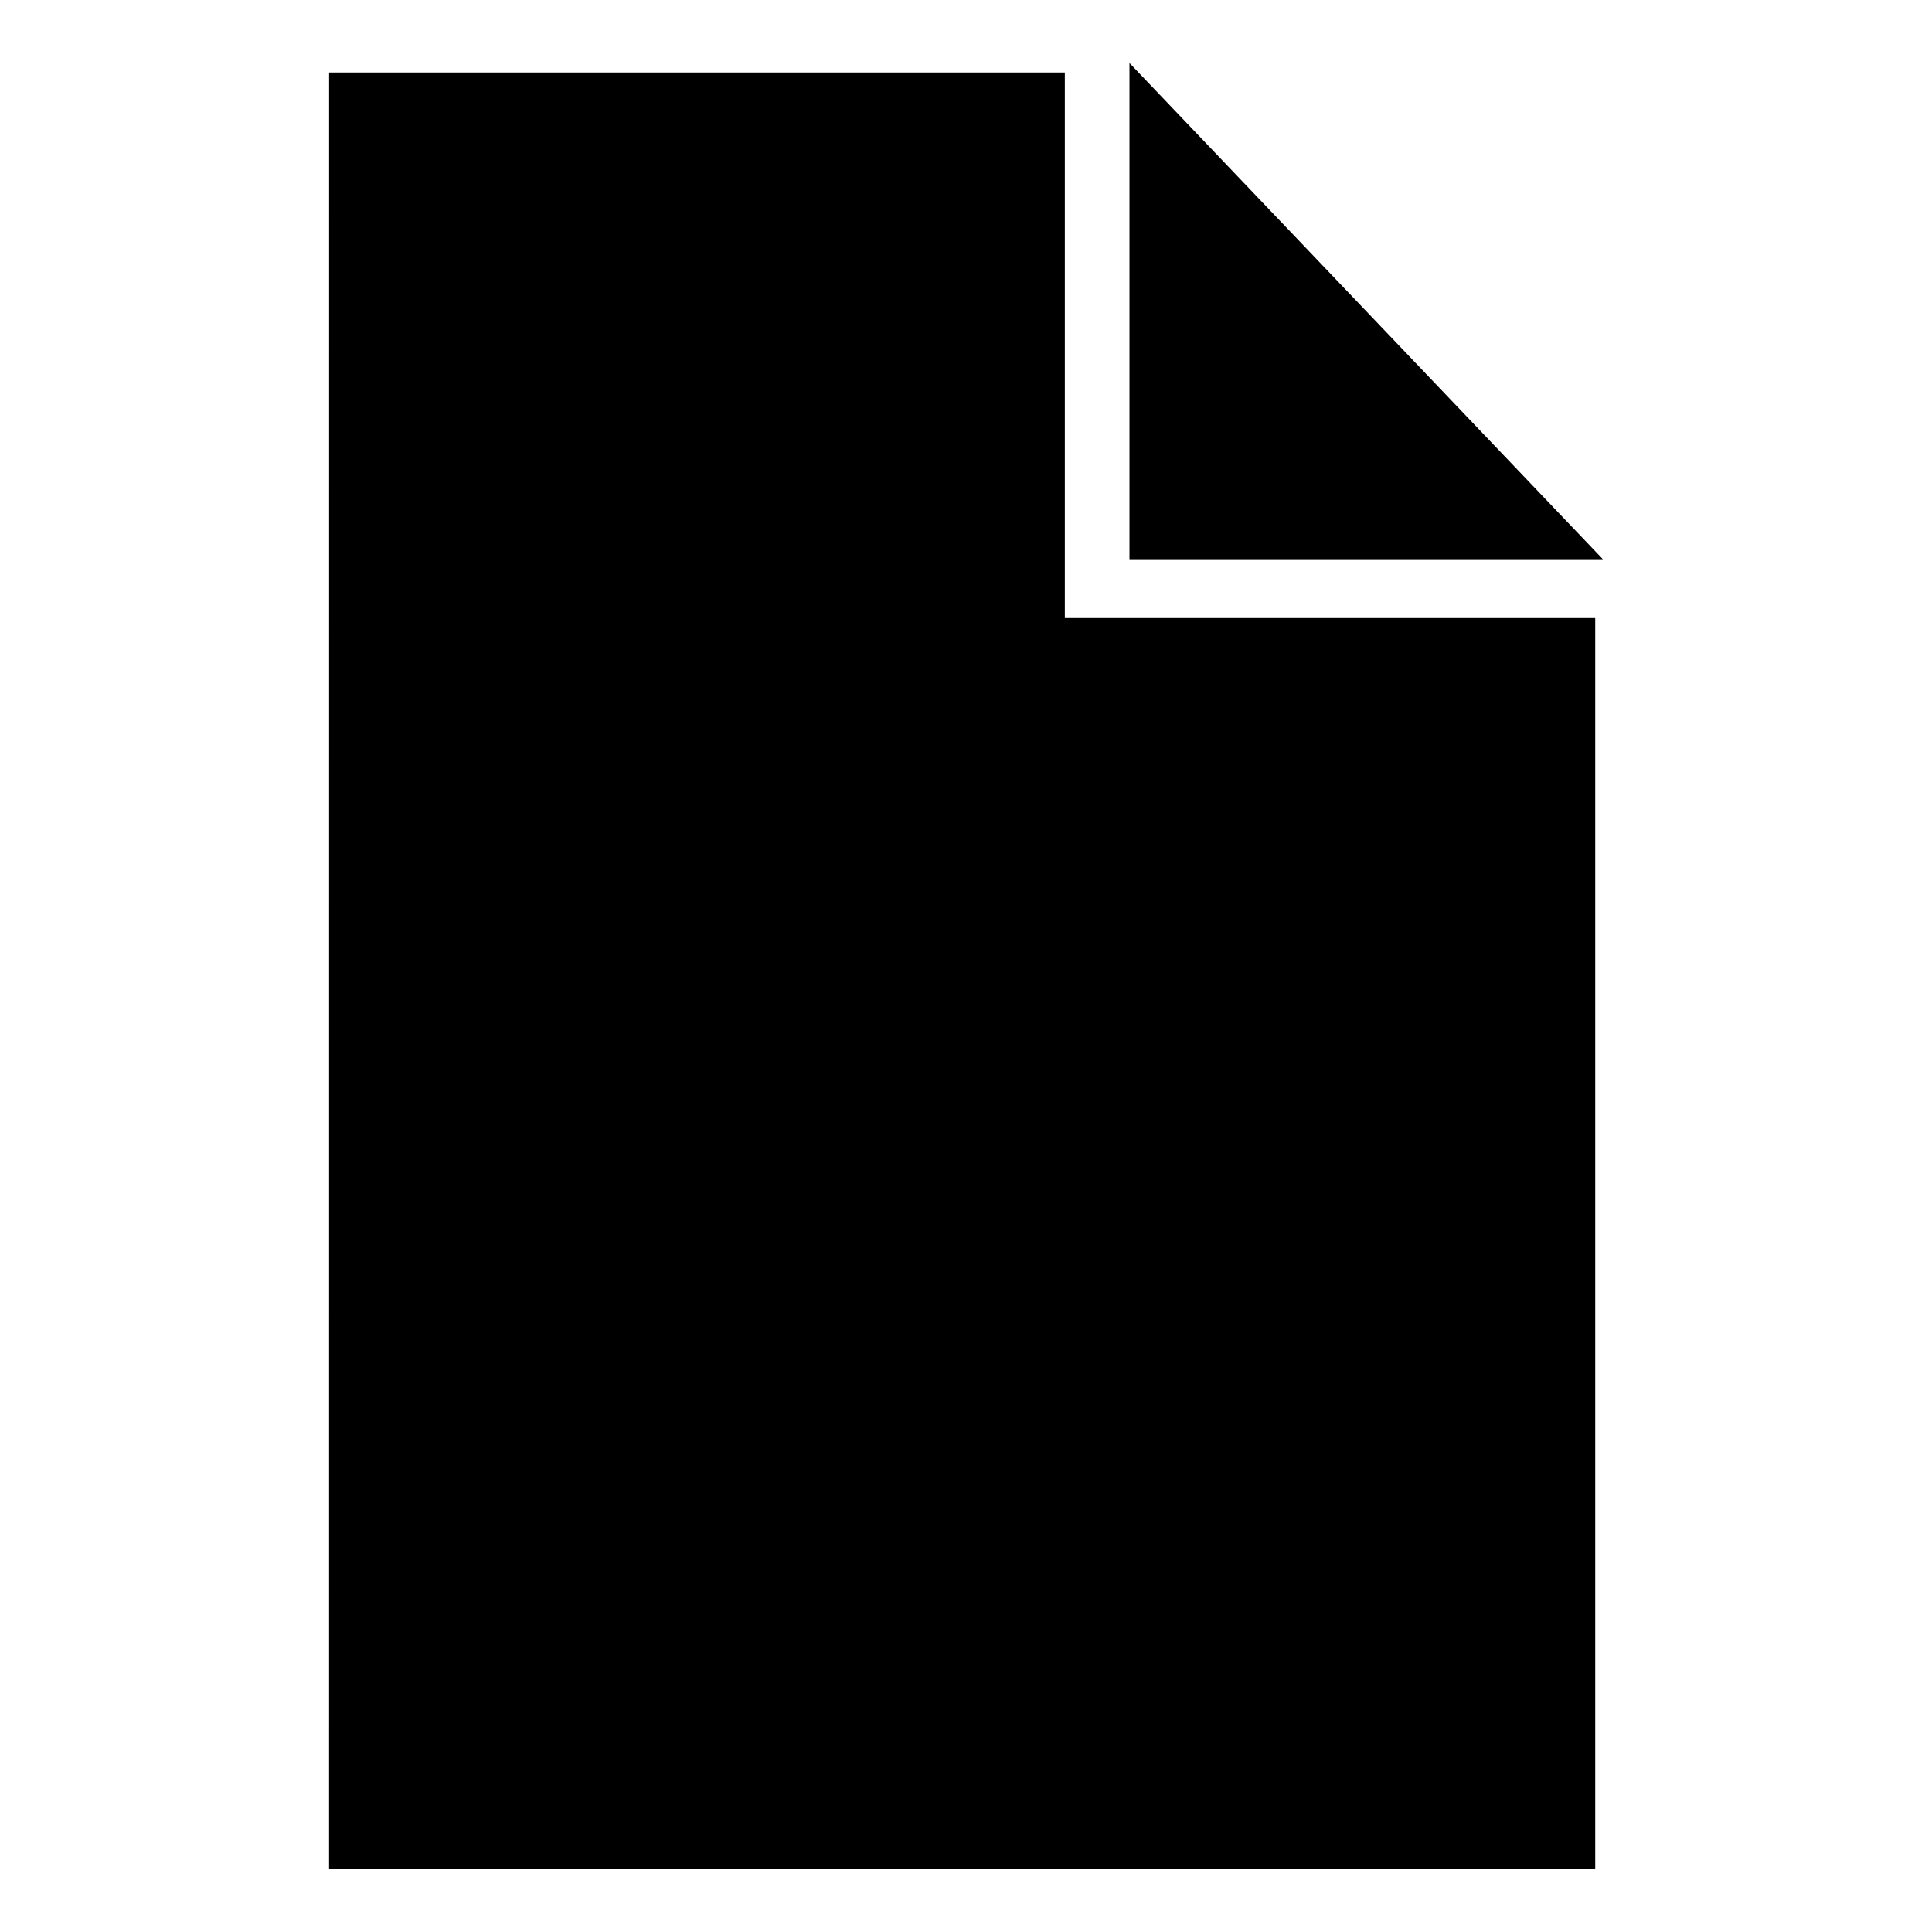 <?xml version="1.0" encoding="UTF-8"?>
<!-- Uploaded to: ICON Repo, www.svgrepo.com, Generator: ICON Repo Mixer Tools -->
<svg fill="#000000" width="800px" height="800px" version="1.1" viewBox="144 144 512 512" xmlns="http://www.w3.org/2000/svg">
 <path d="m231.22 163.21h194.97v144.59h140.56v331.51h-335.54zm212.1-2.519 125.45 131.5h-125.45z" fill-rule="evenodd"/>
</svg>